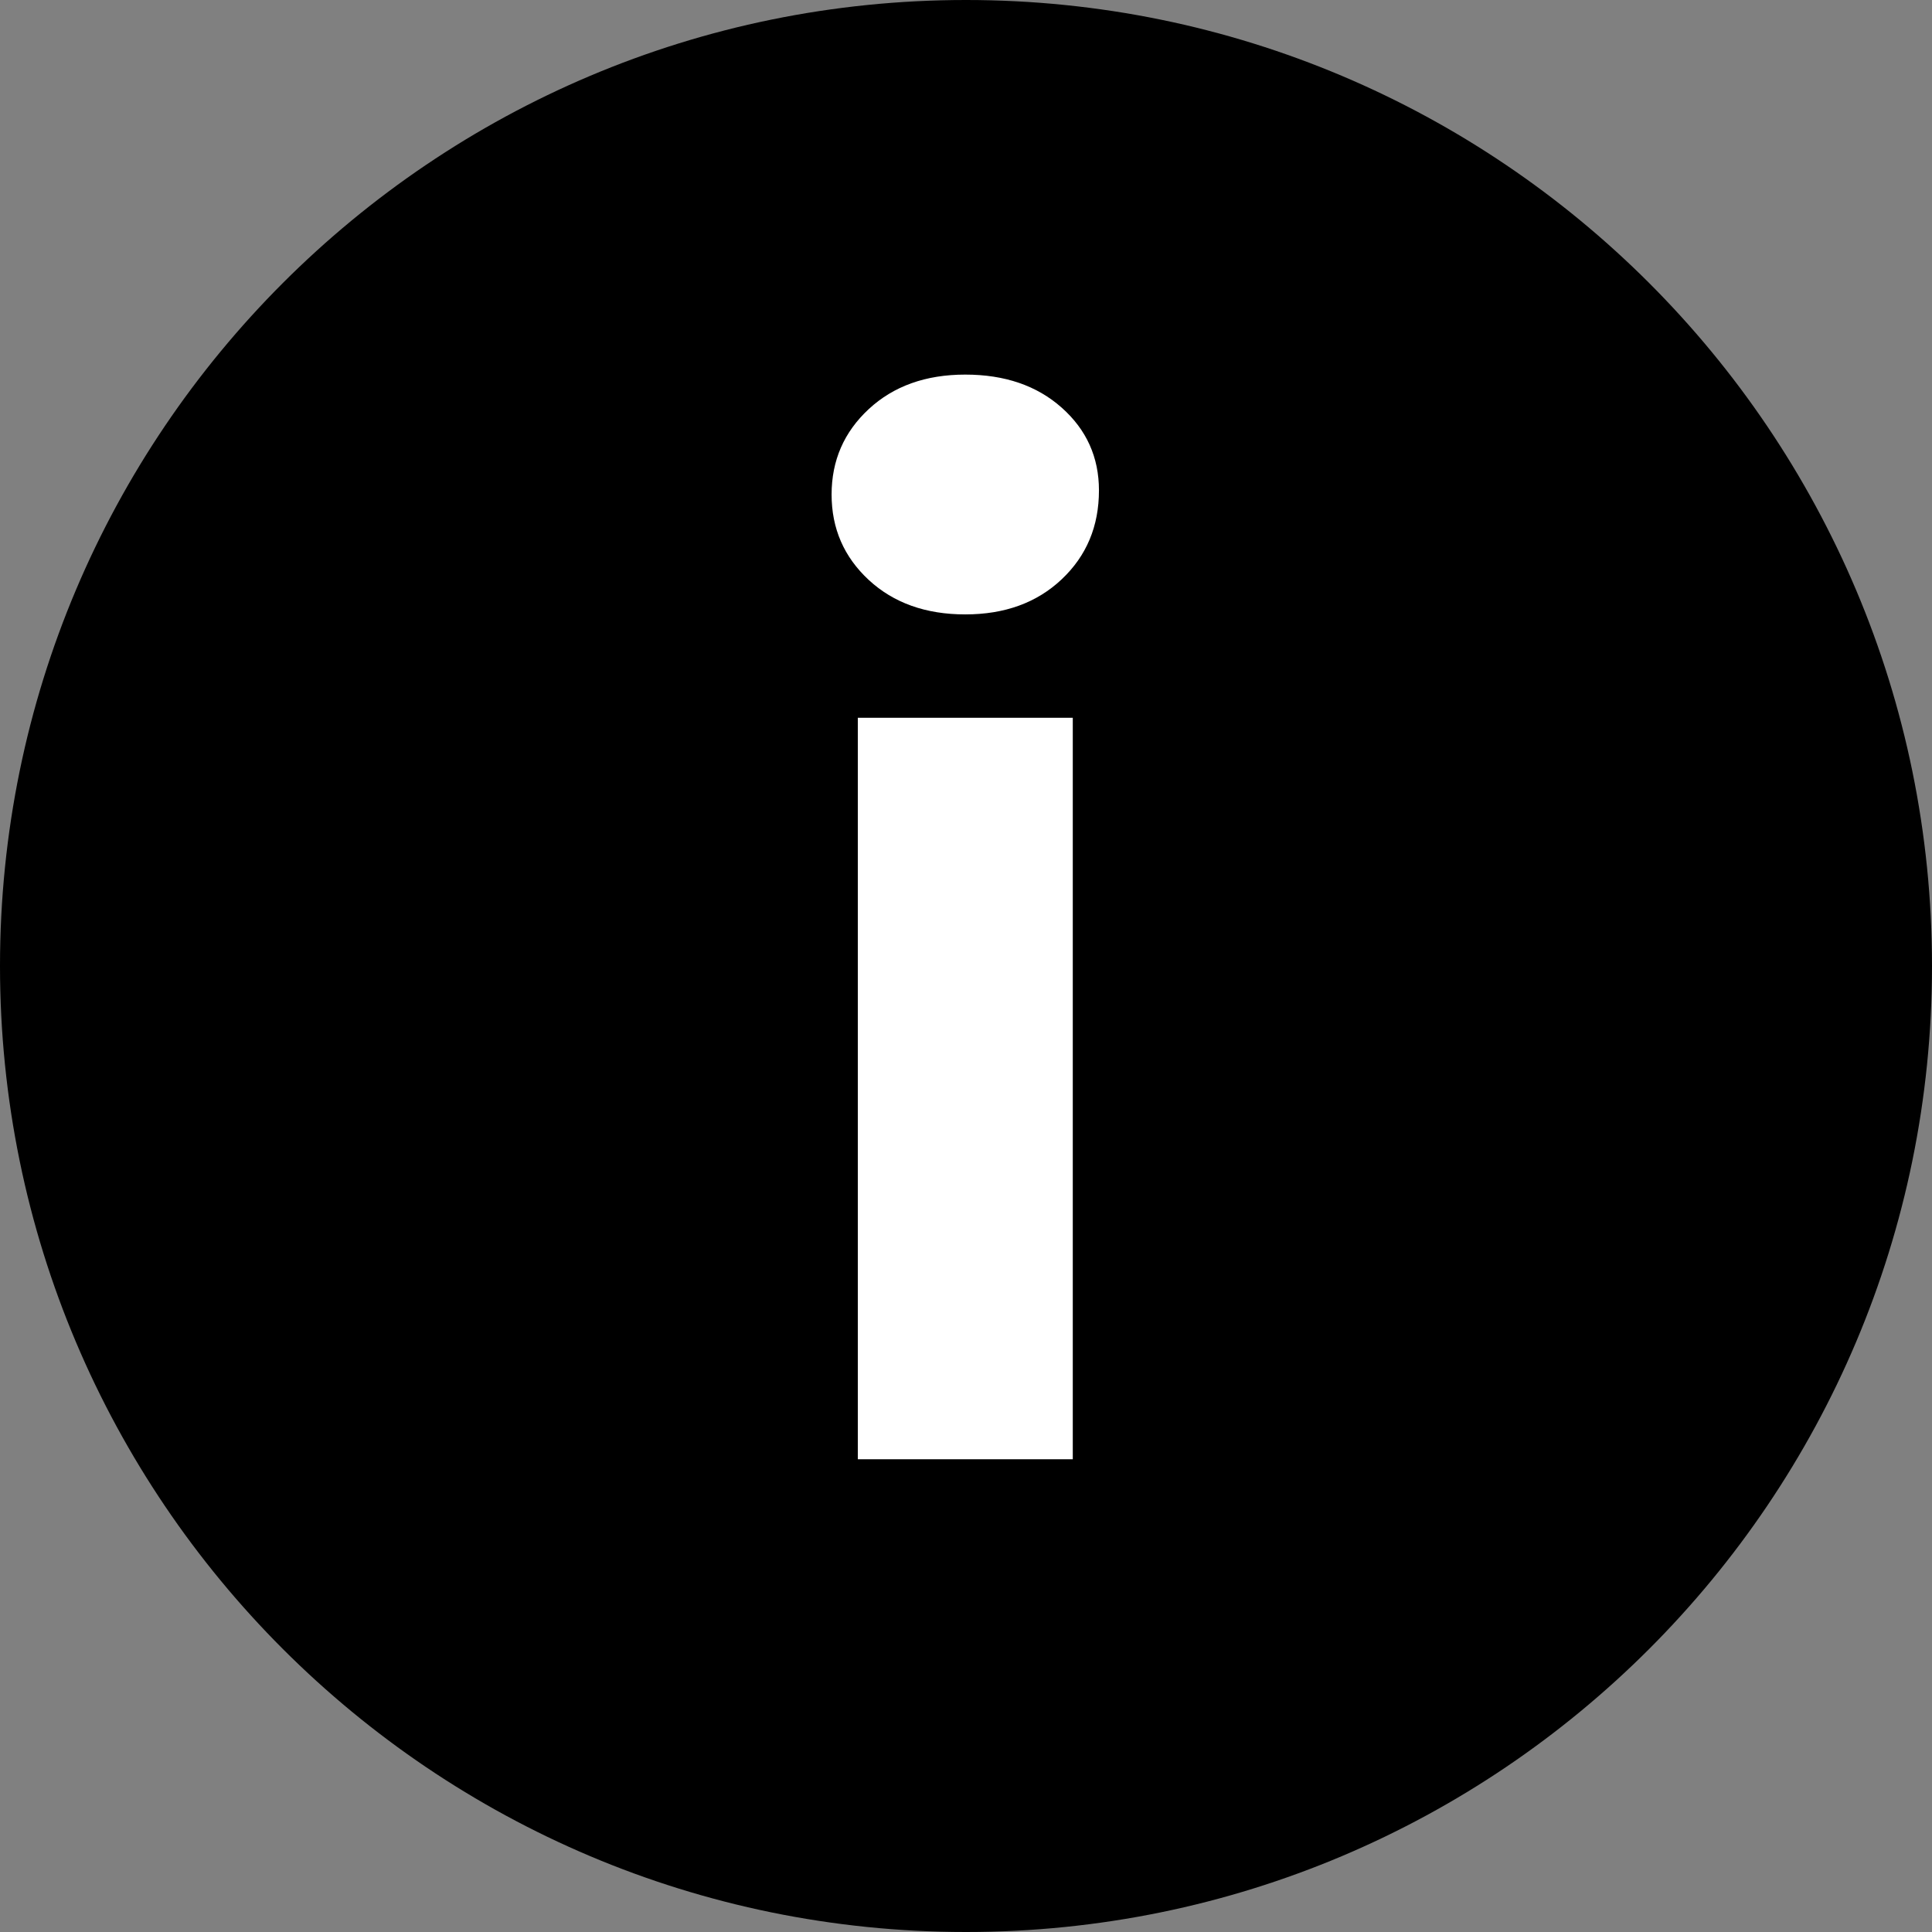 <svg xmlns="http://www.w3.org/2000/svg" xmlns:xlink="http://www.w3.org/1999/xlink" width="1024" zoomAndPan="magnify" viewBox="0 0 768 768" height="1024" preserveAspectRatio="xMidYMid meet" version="1.0"><rect x="0" y="0" width="768" height="768" fill="#808080" stroke="none"/><defs><g/><clipPath id="5b5df0b518"><path d="M 384 0 C 171.922 0 0 171.922 0 384 C 0 596.078 171.922 768 384 768 C 596.078 768 768 596.078 768 384 C 768 171.922 596.078 0 384 0 Z M 384 0 " clip-rule="nonzero"/></clipPath><clipPath id="fb40b1667b"><path d="M 0 0 L 768 0 L 768 768 L 0 768 Z M 0 0 " clip-rule="nonzero"/></clipPath><clipPath id="67f9446dbb"><path d="M 384 0 C 171.922 0 0 171.922 0 384 C 0 596.078 171.922 768 384 768 C 596.078 768 768 596.078 768 384 C 768 171.922 596.078 0 384 0 Z M 384 0 " clip-rule="nonzero"/></clipPath><clipPath id="d6b2490bfb"><rect x="0" width="768" y="0" height="768"/></clipPath><clipPath id="853bf0828a"><rect x="0" width="166" y="0" height="668"/></clipPath></defs><g clip-path="url(#5b5df0b518)"><g transform="matrix(1, 0, 0, 1, 0, -0)"><g clip-path="url(#d6b2490bfb)"><g clip-path="url(#fb40b1667b)"><g clip-path="url(#67f9446dbb)"><rect x="-168.96" width="1105.92" fill="#000000" height="1105.92" y="-168.96" fill-opacity="1"/></g></g></g></g></g><g transform="matrix(1, 0, 0, 1, 301, 50)"><g clip-path="url(#853bf0828a)"><g fill="#ffffff" fill-opacity="1"><g transform="translate(0.54, 530.08)"><g><path d="M 39.453 -294.75 L 124.906 -294.75 L 124.906 0 L 39.453 0 Z M 82.172 -335.844 C 66.461 -335.844 53.676 -340.406 43.812 -349.531 C 33.957 -358.664 29.031 -369.988 29.031 -383.5 C 29.031 -397.008 33.957 -408.332 43.812 -417.469 C 53.676 -426.602 66.461 -431.172 82.172 -431.172 C 97.879 -431.172 110.66 -426.785 120.516 -418.016 C 130.379 -409.254 135.312 -398.297 135.312 -385.141 C 135.312 -370.898 130.379 -359.125 120.516 -349.812 C 110.66 -340.5 97.879 -335.844 82.172 -335.844 Z M 82.172 -335.844 "/></g></g></g></g></g></svg>
